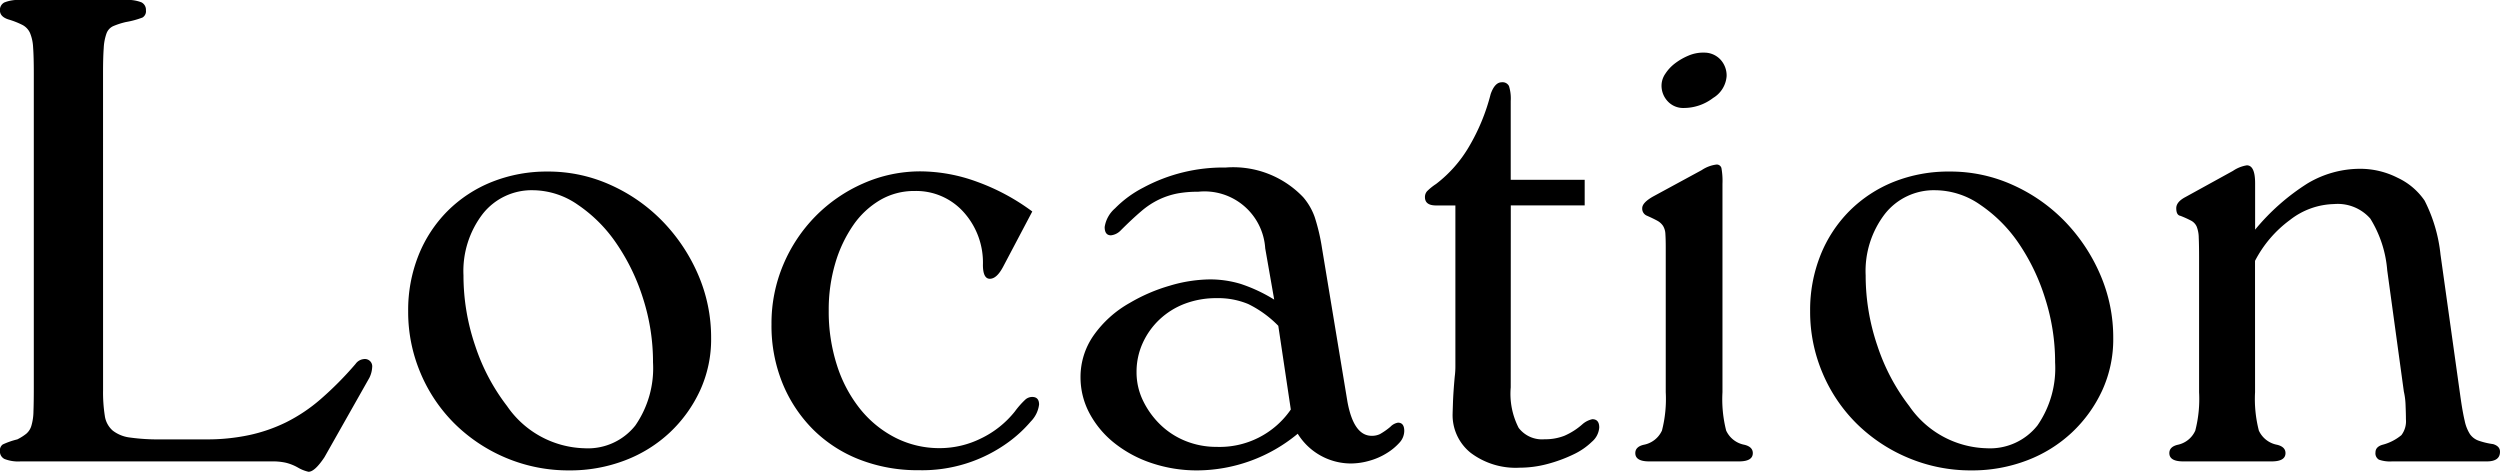 <svg xmlns="http://www.w3.org/2000/svg" width="79.508" height="15.004" viewBox="0 0 79.508 15.004"><path d="M4.18-2.266a4.818,4.818,0,0,0,.055.814.765.765,0,0,0,.253.473,1.113,1.113,0,0,0,.55.22A6.417,6.417,0,0,0,5.984-.7h1.5A6.406,6.406,0,0,0,8.822-.836,5.084,5.084,0,0,0,10-1.243a5.246,5.246,0,0,0,1.1-.737A10.744,10.744,0,0,0,12.21-3.1a.363.363,0,0,1,.264-.154.233.233,0,0,1,.264.264.852.852,0,0,1-.088.33L11.22-.132q-.308.462-.506.462A1.158,1.158,0,0,1,10.384.2,1.508,1.508,0,0,0,10,.044,1.883,1.883,0,0,0,9.57,0H1.562a1.2,1.2,0,0,1-.517-.077A.265.265,0,0,1,.9-.33.227.227,0,0,1,.99-.539,2.484,2.484,0,0,1,1.452-.7,1.623,1.623,0,0,0,1.738-.88.527.527,0,0,0,1.9-1.133a1.683,1.683,0,0,0,.066-.451q.011-.286.011-.77v-9.988q0-.528-.022-.825a1.36,1.36,0,0,0-.1-.462.539.539,0,0,0-.242-.253,2.634,2.634,0,0,0-.451-.176Q.9-14.146.9-14.344a.265.265,0,0,1,.143-.253,1.2,1.2,0,0,1,.517-.077H4.884A1.2,1.2,0,0,1,5.4-14.6a.265.265,0,0,1,.143.253.233.233,0,0,1-.11.231,2.841,2.841,0,0,1-.528.143,2.413,2.413,0,0,0-.407.132.408.408,0,0,0-.209.231,1.61,1.61,0,0,0-.088.462q-.022.3-.022.8ZM17.864-8.624a1.982,1.982,0,0,0-1.606.748,2.981,2.981,0,0,0-.616,1.958,6.926,6.926,0,0,0,.374,2.244A6.425,6.425,0,0,0,17.028-1.76,3.082,3.082,0,0,0,19.492-.418a1.921,1.921,0,0,0,1.617-.726,3.2,3.2,0,0,0,.561-2,6.63,6.63,0,0,0-.319-2.046A6.569,6.569,0,0,0,20.5-6.941a4.6,4.6,0,0,0-1.221-1.221A2.53,2.53,0,0,0,17.864-8.624Zm.462-.594a4.792,4.792,0,0,1,2,.429,5.356,5.356,0,0,1,1.65,1.155A5.633,5.633,0,0,1,23.1-5.951a5.028,5.028,0,0,1,.418,2.035,3.9,3.9,0,0,1-.352,1.661,4.311,4.311,0,0,1-.957,1.331,4.328,4.328,0,0,1-1.43.891,4.868,4.868,0,0,1-1.771.319A5.108,5.108,0,0,1,17-.11a5.169,5.169,0,0,1-1.628-1.078,4.98,4.98,0,0,1-1.089-1.606,4.973,4.973,0,0,1-.4-1.98,4.7,4.7,0,0,1,.33-1.782,4.2,4.2,0,0,1,.924-1.408,4.2,4.2,0,0,1,1.408-.924A4.7,4.7,0,0,1,18.326-9.218ZM32.8-6.182q-.2.374-.418.374t-.22-.44a2.394,2.394,0,0,0-.616-1.683A2.028,2.028,0,0,0,29.986-8.6a2.138,2.138,0,0,0-1.089.286,2.7,2.7,0,0,0-.858.8,4.2,4.2,0,0,0-.572,1.21A5.2,5.2,0,0,0,27.258-4.8a5.57,5.57,0,0,0,.264,1.749,4.313,4.313,0,0,0,.737,1.386,3.442,3.442,0,0,0,1.122.913,3.085,3.085,0,0,0,1.419.33,2.957,2.957,0,0,0,1.3-.308,3.075,3.075,0,0,0,1.078-.858,2.68,2.68,0,0,1,.341-.385.335.335,0,0,1,.209-.077q.22,0,.22.242a.929.929,0,0,1-.264.539,4.115,4.115,0,0,1-.7.649,4.652,4.652,0,0,1-2.86.9,5.08,5.08,0,0,1-1.892-.341,4.305,4.305,0,0,1-1.474-.957,4.469,4.469,0,0,1-.968-1.463,4.857,4.857,0,0,1-.352-1.881,4.786,4.786,0,0,1,.374-1.892,4.915,4.915,0,0,1,1.023-1.54,4.878,4.878,0,0,1,1.518-1.045,4.485,4.485,0,0,1,1.837-.385,5.289,5.289,0,0,1,1.782.33,6.835,6.835,0,0,1,1.76.946Zm8.756,1.87a3.466,3.466,0,0,0-.957-.693,2.488,2.488,0,0,0-1-.187,2.821,2.821,0,0,0-1.012.176,2.425,2.425,0,0,0-.8.495,2.379,2.379,0,0,0-.539.748,2.2,2.2,0,0,0-.2.935,2.058,2.058,0,0,0,.209.913,2.683,2.683,0,0,0,.55.759,2.478,2.478,0,0,0,.8.517,2.613,2.613,0,0,0,.99.187A2.747,2.747,0,0,0,41.954-1.65Zm2.2,2.42q.2,1.078.77,1.078a.585.585,0,0,0,.264-.055,2.167,2.167,0,0,0,.33-.231.441.441,0,0,1,.242-.132q.2,0,.2.264a.56.56,0,0,1-.154.374,1.818,1.818,0,0,1-.4.33,2.085,2.085,0,0,1-.55.242,2.159,2.159,0,0,1-.594.088A1.991,1.991,0,0,1,42.174-.88,5.04,5.04,0,0,1,38.984.286,4.5,4.5,0,0,1,37.532.055a3.842,3.842,0,0,1-1.188-.638,3.034,3.034,0,0,1-.792-.946,2.428,2.428,0,0,1-.286-1.155,2.3,2.3,0,0,1,.407-1.309,3.491,3.491,0,0,1,1.155-1.045,5.5,5.5,0,0,1,1.276-.55,4.59,4.59,0,0,1,1.276-.2,3.364,3.364,0,0,1,.979.143,4.971,4.971,0,0,1,1.067.5L41.14-6.776a1.934,1.934,0,0,0-2.134-1.8,3.524,3.524,0,0,0-.66.055,2.482,2.482,0,0,0-.572.187,2.543,2.543,0,0,0-.572.374q-.286.242-.66.616a.505.505,0,0,1-.308.154q-.2,0-.2-.264a.979.979,0,0,1,.33-.594,3.5,3.5,0,0,1,.9-.66,5.363,5.363,0,0,1,2.618-.638A3.074,3.074,0,0,1,42.35-8.4a2,2,0,0,1,.363.627,6.291,6.291,0,0,1,.231.979Zm5.192-.462A2.373,2.373,0,0,0,49.2-1.067a.934.934,0,0,0,.825.363,1.677,1.677,0,0,0,.627-.11,2.146,2.146,0,0,0,.583-.374.709.709,0,0,1,.308-.154q.22,0,.22.264a.657.657,0,0,1-.231.451,2.169,2.169,0,0,1-.594.407,4.592,4.592,0,0,1-.814.3A3.428,3.428,0,0,1,49.236.2a2.378,2.378,0,0,1-1.562-.473A1.534,1.534,0,0,1,47.1-1.518q0-.022.011-.352t.055-.814a2.6,2.6,0,0,0,.022-.363V-8.14h-.616q-.352,0-.352-.264a.278.278,0,0,1,.066-.187,1.742,1.742,0,0,1,.286-.231,4.1,4.1,0,0,0,1.056-1.2,6.369,6.369,0,0,0,.682-1.661q.132-.374.352-.374a.227.227,0,0,1,.231.121,1.329,1.329,0,0,1,.055.473v2.508H51.3v.814H48.95ZM55.132-13a.7.7,0,0,1,.495.231.747.747,0,0,1,.187.517.884.884,0,0,1-.429.693,1.534,1.534,0,0,1-.935.319.666.666,0,0,1-.506-.209.723.723,0,0,1-.2-.517.669.669,0,0,1,.121-.363,1.311,1.311,0,0,1,.308-.33,1.947,1.947,0,0,1,.418-.242,1.19,1.19,0,0,1,.473-.1Zm.55,10.8A4.029,4.029,0,0,0,55.8-.979a.8.8,0,0,0,.583.451q.264.066.264.264,0,.264-.44.264H53.35q-.44,0-.44-.264,0-.2.264-.264a.8.8,0,0,0,.583-.451A4.029,4.029,0,0,0,53.878-2.2V-6.8q0-.264-.011-.429a.535.535,0,0,0-.077-.264.516.516,0,0,0-.187-.165q-.121-.066-.319-.154a.241.241,0,0,1-.154-.242q0-.176.352-.374l1.54-.836a1.081,1.081,0,0,1,.462-.176.152.152,0,0,1,.165.11,2.307,2.307,0,0,1,.033.506Zm6.776-6.424a1.982,1.982,0,0,0-1.606.748,2.981,2.981,0,0,0-.616,1.958,6.926,6.926,0,0,0,.374,2.244A6.425,6.425,0,0,0,61.622-1.76,3.082,3.082,0,0,0,64.086-.418,1.921,1.921,0,0,0,65.7-1.144a3.2,3.2,0,0,0,.561-2,6.63,6.63,0,0,0-.319-2.046A6.569,6.569,0,0,0,65.1-6.941a4.6,4.6,0,0,0-1.221-1.221A2.53,2.53,0,0,0,62.458-8.624Zm.462-.594a4.792,4.792,0,0,1,2,.429,5.356,5.356,0,0,1,1.65,1.155,5.633,5.633,0,0,1,1.122,1.683,5.029,5.029,0,0,1,.418,2.035,3.9,3.9,0,0,1-.352,1.661A4.311,4.311,0,0,1,66.8-.924a4.328,4.328,0,0,1-1.43.891A4.868,4.868,0,0,1,63.6.286a5.108,5.108,0,0,1-2.013-.4,5.169,5.169,0,0,1-1.628-1.078,4.98,4.98,0,0,1-1.089-1.606,4.973,4.973,0,0,1-.4-1.98,4.7,4.7,0,0,1,.33-1.782,4.2,4.2,0,0,1,.924-1.408,4.2,4.2,0,0,1,1.408-.924A4.7,4.7,0,0,1,62.92-9.218Zm9.7,7.018a4.029,4.029,0,0,0,.121,1.221.8.8,0,0,0,.583.451q.264.066.264.264,0,.264-.44.264H70.334q-.44,0-.44-.264,0-.2.264-.264a.787.787,0,0,0,.561-.451A4.029,4.029,0,0,0,70.84-2.2V-6.468q0-.418-.011-.649a1,1,0,0,0-.066-.352.4.4,0,0,0-.176-.187,3.325,3.325,0,0,0-.341-.154q-.132-.022-.132-.242,0-.2.286-.352l1.518-.836a1.092,1.092,0,0,1,.44-.176q.264,0,.264.572V-7.37a6.99,6.99,0,0,1,1.672-1.474,3.268,3.268,0,0,1,1.672-.462,2.625,2.625,0,0,1,1.188.286,2.122,2.122,0,0,1,.858.726,4.9,4.9,0,0,1,.506,1.716l.638,4.554q.066.462.132.737a1.266,1.266,0,0,0,.165.418.566.566,0,0,0,.275.209,2.384,2.384,0,0,0,.462.11q.22.066.22.242,0,.308-.418.308H76.978a1.061,1.061,0,0,1-.418-.055.233.233,0,0,1-.11-.231q0-.176.22-.242a1.542,1.542,0,0,0,.605-.308.732.732,0,0,0,.143-.506q0-.176-.011-.44a2.237,2.237,0,0,0-.055-.44l-.528-3.85a3.666,3.666,0,0,0-.539-1.65,1.379,1.379,0,0,0-1.155-.462,2.355,2.355,0,0,0-1.4.506,3.745,3.745,0,0,0-1.111,1.3Z" transform="translate(-0.902 14.674)"/></svg>